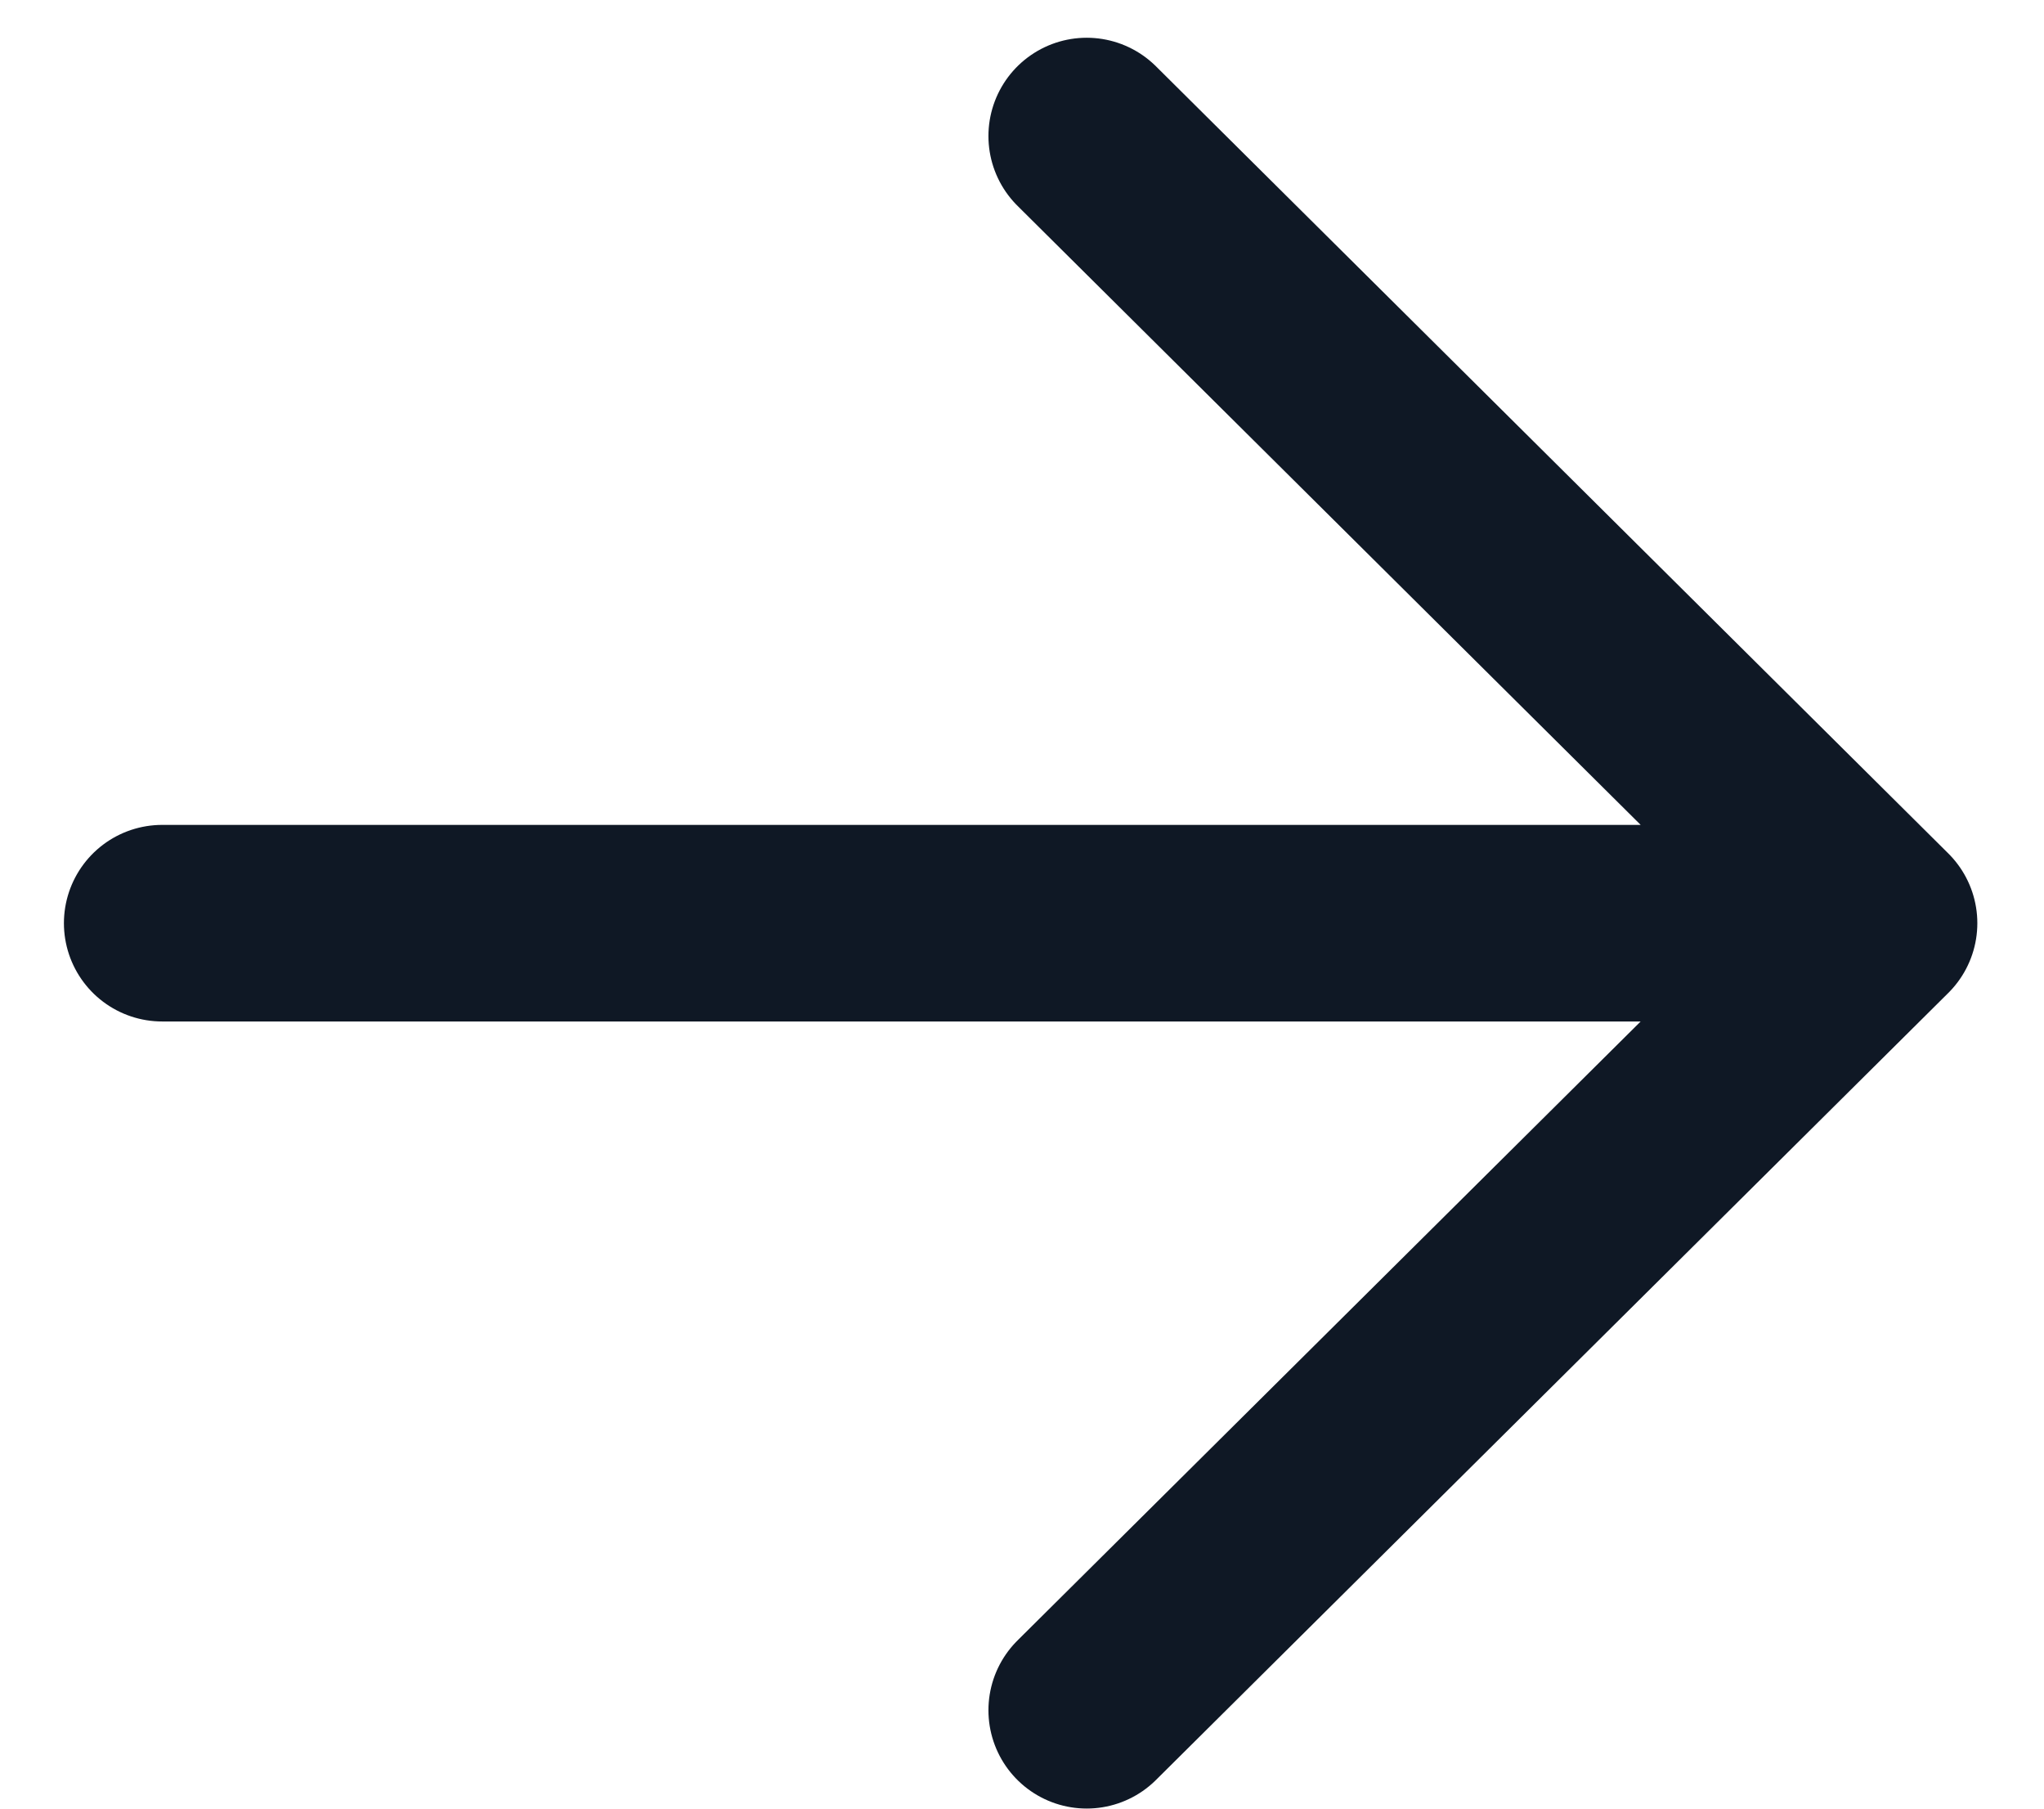 <svg width="26" height="23" viewBox="0 0 26 23" fill="none" xmlns="http://www.w3.org/2000/svg">
<path d="M13.823 1.73L23.902 11.74L13.823 21.749M22.502 11.74L2.063 11.74" stroke="#0F1825" stroke-width="2.5" stroke-linecap="round" stroke-linejoin="round"/>
</svg>
